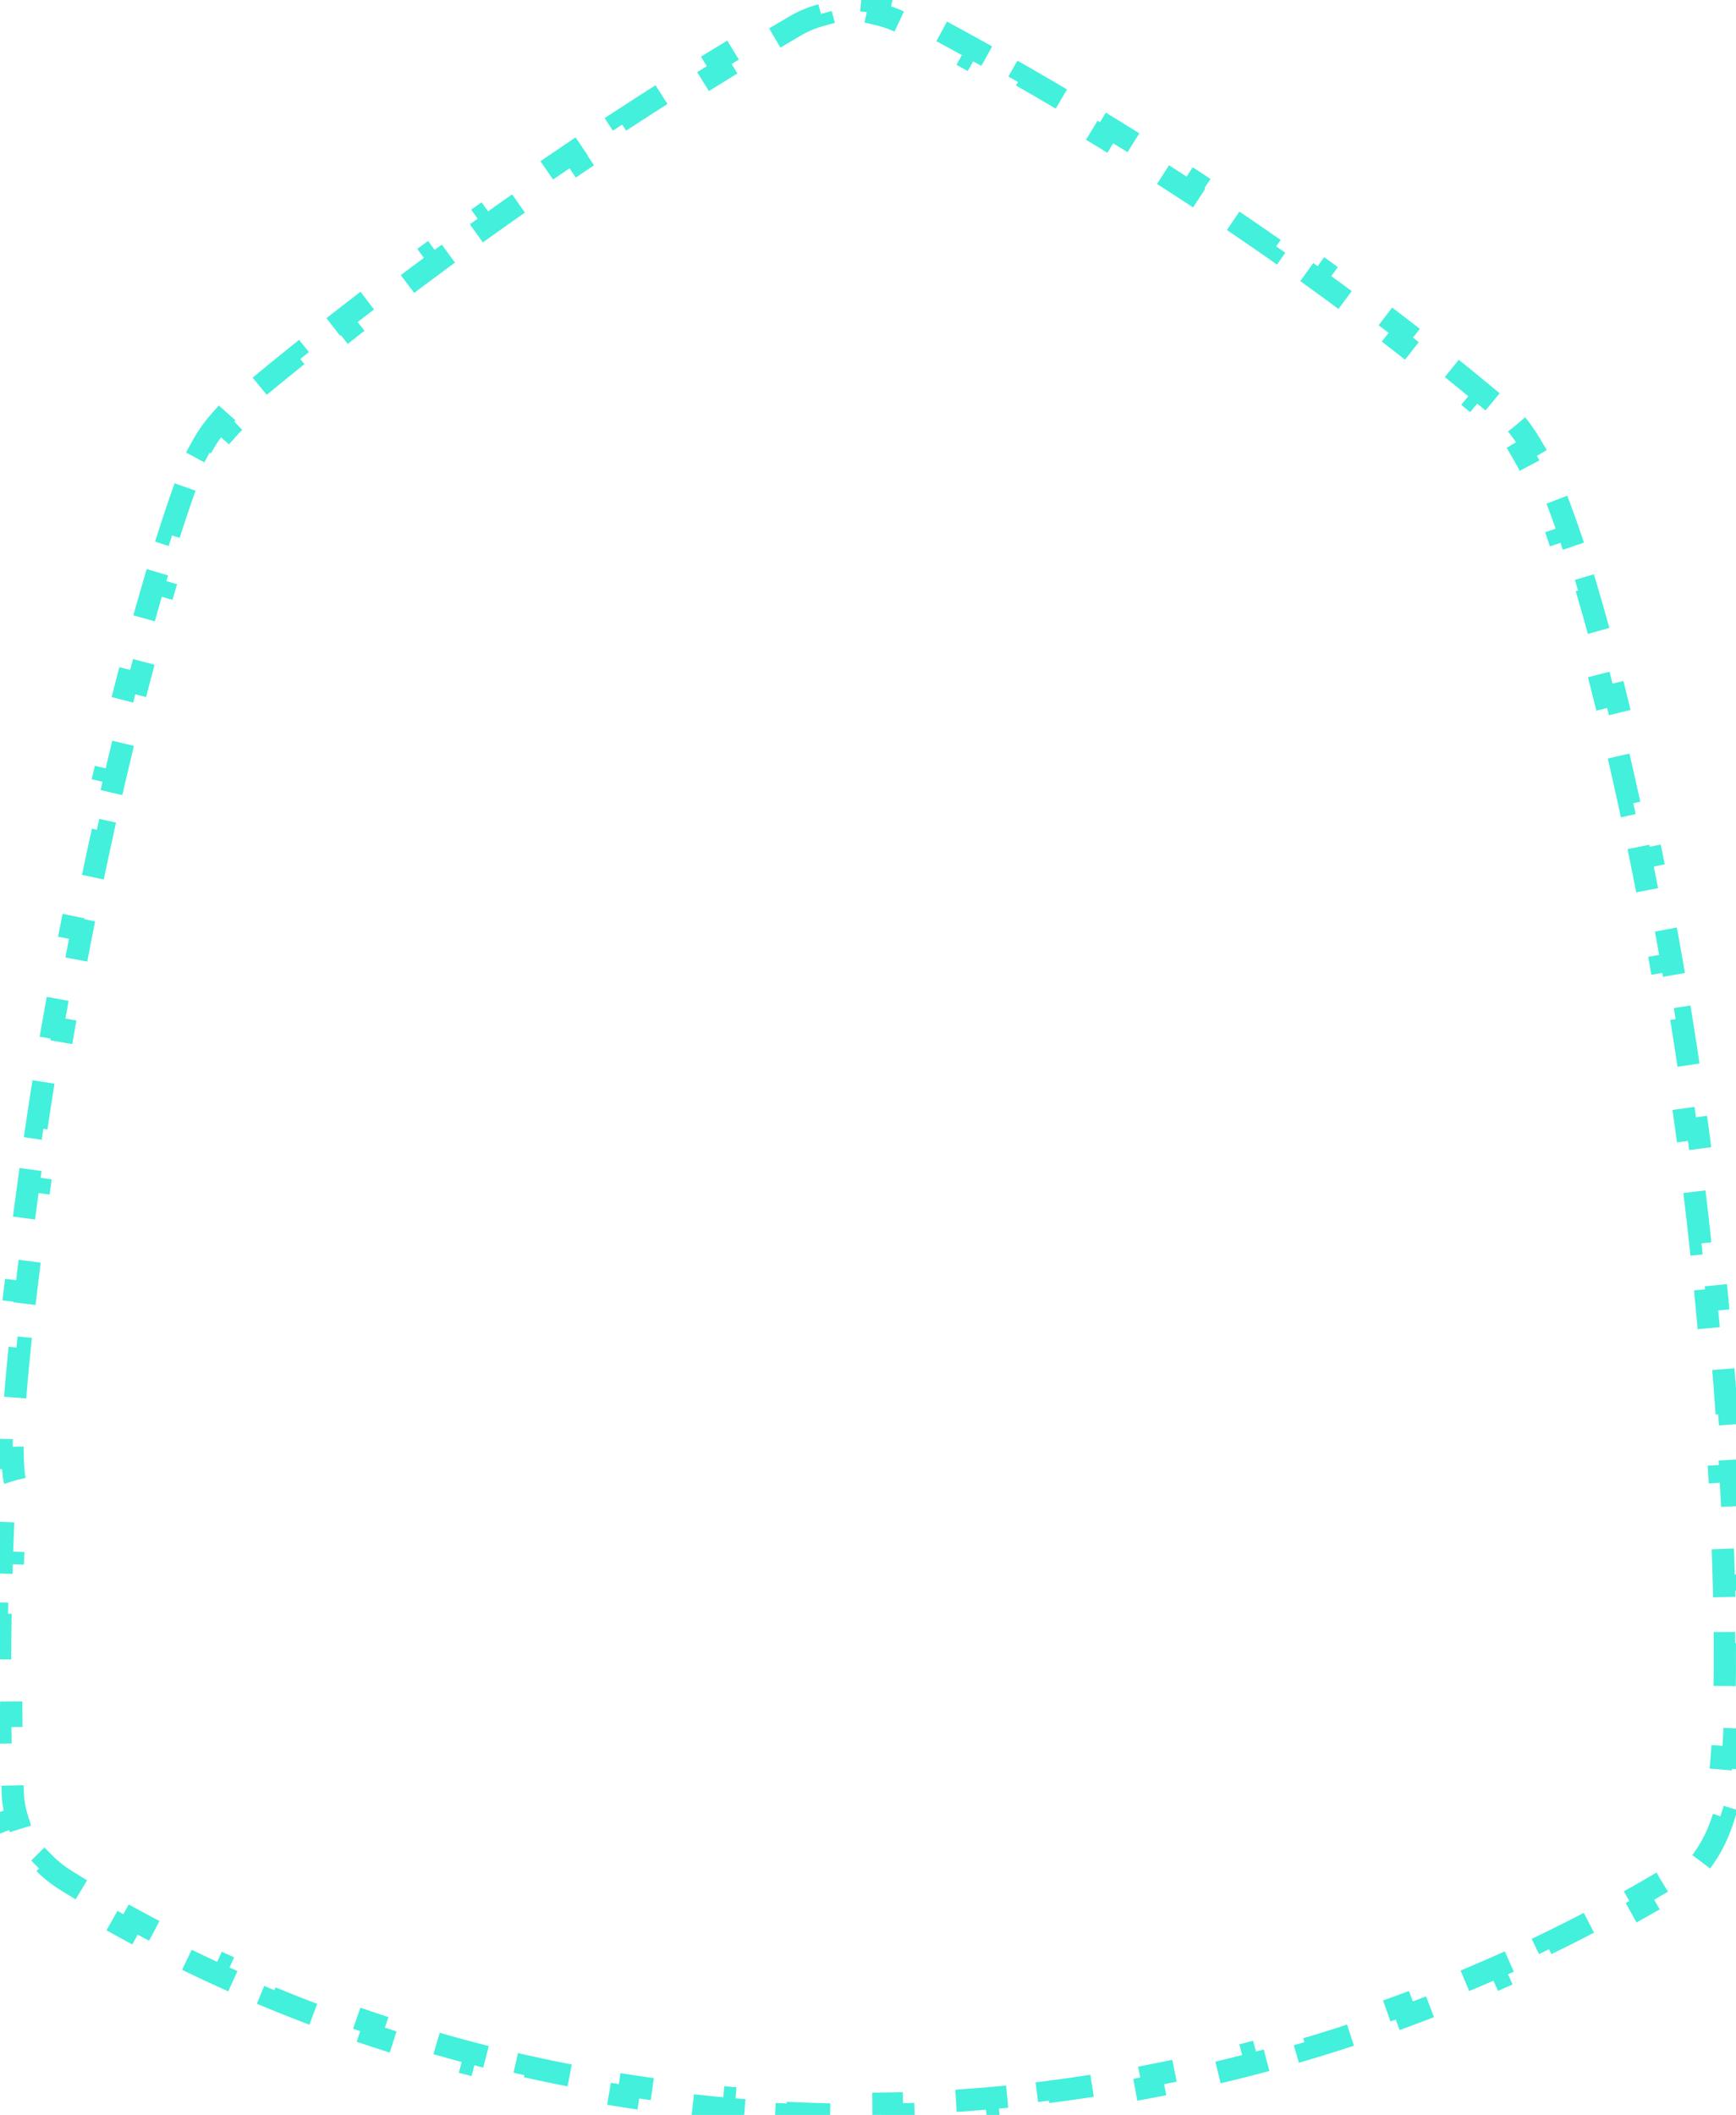 <svg width="156" height="190" viewBox="0 0 156 190" fill="none" xmlns="http://www.w3.org/2000/svg">
<path d="M18.078 40.249C18.542 39.392 19.09 38.581 19.746 37.843L20.493 38.508C20.785 38.18 21.1 37.869 21.439 37.578C22.089 37.031 22.741 36.487 23.395 35.945L22.757 35.175C24.07 34.087 25.393 33.008 26.723 31.938L27.35 32.718C28.676 31.651 30.01 30.595 31.351 29.547L30.736 28.759C32.081 27.709 33.434 26.668 34.794 25.637L35.398 26.434C36.754 25.406 38.118 24.388 39.488 23.379L38.896 22.574C40.27 21.562 41.652 20.56 43.04 19.568L43.621 20.382C45.007 19.392 46.398 18.412 47.796 17.442L47.226 16.621C48.629 15.647 50.038 14.684 51.452 13.732L52.011 14.561C53.424 13.609 54.842 12.668 56.266 11.738L55.719 10.901C57.149 9.967 58.584 9.043 60.024 8.13L60.559 8.975C61.998 8.063 63.442 7.161 64.89 6.272L64.366 5.42C65.823 4.525 67.283 3.641 68.747 2.769L69.258 3.629C69.99 3.193 70.723 2.76 71.456 2.33L71.456 2.33C72.189 1.901 72.978 1.575 73.799 1.353L73.539 0.388C75.348 -0.101 77.281 -0.126 79.107 0.302L78.879 1.275C79.711 1.47 80.517 1.767 81.269 2.164L81.269 2.164C81.943 2.52 82.617 2.878 83.291 3.239L83.763 2.358C85.11 3.08 86.455 3.813 87.797 4.557L87.312 5.432C88.645 6.171 89.975 6.921 91.302 7.681L91.799 6.814C93.126 7.574 94.449 8.345 95.769 9.127L95.259 9.987C96.571 10.764 97.879 11.552 99.182 12.35L99.704 11.497C101.009 12.296 102.309 13.105 103.605 13.925L103.07 14.77C104.359 15.585 105.643 16.411 106.922 17.248L107.469 16.411C108.75 17.248 110.025 18.096 111.295 18.954L110.735 19.783C111.999 20.637 113.257 21.502 114.509 22.376L115.081 21.556C116.336 22.433 117.585 23.321 118.826 24.218L118.241 25.028C119.478 25.922 120.707 26.826 121.93 27.74L122.528 26.939C123.755 27.856 124.974 28.783 126.185 29.72L125.574 30.511C126.781 31.445 127.98 32.389 129.17 33.342L129.795 32.562C130.991 33.52 132.178 34.488 133.356 35.465L132.717 36.235C133.304 36.722 133.888 37.212 134.471 37.704C134.776 37.963 135.059 38.244 135.325 38.545L136.075 37.884C136.671 38.561 137.172 39.309 137.624 40.08L136.761 40.586C136.978 40.957 137.186 41.338 137.392 41.726L137.396 41.733L137.4 41.74C137.709 42.302 138.049 43.016 138.415 43.877L139.335 43.487C139.877 44.763 140.458 46.321 141.068 48.123L140.12 48.443C140.597 49.853 141.092 51.418 141.598 53.12L142.557 52.835C143 54.325 143.451 55.916 143.907 57.598L142.941 57.86C143.353 59.379 143.767 60.972 144.182 62.632L145.153 62.39C145.54 63.938 145.927 65.543 146.313 67.198L145.339 67.425C145.702 68.987 146.064 70.593 146.421 72.238L147.398 72.026C147.742 73.607 148.082 75.223 148.416 76.87L147.436 77.069C147.758 78.657 148.075 80.273 148.385 81.913L149.368 81.728C149.671 83.33 149.967 84.954 150.255 86.597L149.27 86.769C149.552 88.376 149.826 89.999 150.09 91.636L151.078 91.476C151.339 93.095 151.592 94.726 151.834 96.366L150.845 96.512C150.965 97.324 151.082 98.138 151.197 98.954L151.197 98.957C151.319 99.805 151.437 100.654 151.552 101.502L152.543 101.368C152.775 103.075 152.994 104.781 153.201 106.481L152.209 106.602C152.417 108.313 152.613 110.017 152.796 111.711L153.791 111.603C153.977 113.326 154.152 115.037 154.314 116.732L153.318 116.827C153.483 118.554 153.636 120.263 153.775 121.949L154.772 121.867C154.916 123.605 155.047 125.32 155.164 127.004L154.167 127.074C154.289 128.82 154.397 130.534 154.492 132.209L155.49 132.152C155.589 133.914 155.674 135.633 155.744 137.3L154.745 137.342C154.819 139.116 154.877 140.832 154.918 142.48L155.918 142.455C155.963 144.257 155.99 145.979 155.997 147.609L154.997 147.614C155.006 149.448 154.992 151.163 154.954 152.742L155.954 152.766C155.909 154.691 155.83 156.418 155.72 157.916L154.723 157.843C154.654 158.775 154.573 159.612 154.482 160.346L154.481 160.35C154.374 161.231 154.191 162.115 153.924 162.973L154.879 163.27C154.314 165.088 153.396 166.811 152.065 168.206L151.342 167.516C150.757 168.129 150.086 168.67 149.321 169.117L149.319 169.118C148.641 169.517 147.962 169.909 147.284 170.293L147.777 171.163C146.392 171.948 145.009 172.702 143.627 173.426L143.163 172.54C141.764 173.274 140.368 173.977 138.975 174.65L139.41 175.551C137.976 176.244 136.546 176.907 135.121 177.54L134.716 176.626C133.269 177.268 131.829 177.88 130.395 178.461L130.771 179.388C129.295 179.987 127.825 180.555 126.366 181.093L126.02 180.155C124.534 180.702 123.058 181.219 121.593 181.705L121.908 182.654C120.393 183.158 118.889 183.63 117.399 184.072L117.115 183.113C115.593 183.565 114.085 183.985 112.593 184.375L112.847 185.343C111.298 185.748 109.767 186.122 108.256 186.466L108.034 185.491C106.482 185.844 104.95 186.166 103.443 186.458L103.633 187.44C102.056 187.745 100.504 188.019 98.981 188.262L98.823 187.275C97.243 187.528 95.693 187.749 94.177 187.94L94.302 188.932C92.696 189.135 91.128 189.305 89.601 189.445L89.51 188.449C87.905 188.597 86.346 188.712 84.837 188.797L84.894 189.795C83.258 189.888 81.68 189.947 80.167 189.977L80.147 188.977C79.35 188.993 78.571 189 77.811 189C77.017 189 76.228 188.993 75.442 188.98L75.425 189.98C73.821 189.953 72.233 189.899 70.662 189.82L70.712 188.821C69.122 188.741 67.549 188.635 65.994 188.504L65.91 189.5C64.311 189.365 62.73 189.204 61.17 189.019L61.287 188.026C59.704 187.839 58.14 187.626 56.598 187.39L56.447 188.378C54.859 188.135 53.293 187.867 51.75 187.577L51.934 186.595C50.366 186.3 48.822 185.981 47.302 185.642L47.084 186.618C45.514 186.267 43.971 185.894 42.453 185.5L42.705 184.532C41.158 184.131 39.638 183.709 38.147 183.267L37.864 184.226C36.318 183.768 34.803 183.291 33.319 182.796L33.635 181.847C32.115 181.34 30.627 180.814 29.174 180.273L28.825 181.211C27.309 180.646 25.829 180.066 24.387 179.471L24.768 178.547C23.28 177.933 21.832 177.306 20.426 176.667L20.012 177.578C18.533 176.906 17.098 176.223 15.71 175.532L16.155 174.636C14.707 173.915 13.31 173.186 11.966 172.453L11.487 173.331C10.047 172.546 8.665 171.757 7.345 170.969L7.858 170.11C7.171 169.7 6.501 169.29 5.848 168.882C5.164 168.454 4.54 167.951 3.986 167.389L3.274 168.091C2.019 166.82 1.09 165.281 0.583 163.644L1.538 163.348C1.302 162.588 1.169 161.811 1.147 161.036L1.147 161.036C1.125 160.274 1.106 159.51 1.089 158.744L0.089 158.766C0.055 157.24 0.031 155.707 0.016 154.167L1.016 154.157C1.002 152.635 0.997 151.106 1.002 149.57L0.002 149.567C0.007 148.04 0.023 146.507 0.048 144.967L1.048 144.984C1.074 143.462 1.109 141.933 1.155 140.399L0.156 140.369C0.202 138.842 0.258 137.31 0.326 135.772L1.325 135.816C1.358 135.054 1.395 134.29 1.433 133.525L1.444 133.323L1.374 133.132C1.26 132.82 1.164 132.129 1.142 130.976L0.142 130.995C0.117 129.694 0.185 128 0.33 125.983L1.327 126.054C1.434 124.57 1.582 122.906 1.768 121.091L0.773 120.989C0.932 119.43 1.118 117.763 1.327 116.006L2.32 116.124C2.508 114.537 2.715 112.877 2.938 111.156L1.947 111.028C2.155 109.419 2.377 107.758 2.611 106.055L3.601 106.191C3.714 105.373 3.828 104.545 3.946 103.709L3.946 103.707C4.049 102.962 4.156 102.213 4.266 101.46L3.277 101.315C3.495 99.828 3.726 98.325 3.969 96.814L4.956 96.972C5.195 95.487 5.446 93.992 5.707 92.493L4.722 92.321C4.982 90.829 5.252 89.333 5.53 87.838L6.513 88.021C6.791 86.532 7.078 85.043 7.372 83.558L6.391 83.364C6.687 81.87 6.991 80.38 7.301 78.9L8.28 79.106C8.593 77.613 8.912 76.13 9.236 74.662L8.26 74.447C8.591 72.948 8.928 71.465 9.268 70.003L10.242 70.23C10.591 68.733 10.944 67.258 11.299 65.81L10.328 65.572C10.696 64.068 11.068 62.594 11.441 61.155L12.409 61.406C12.798 59.903 13.189 58.439 13.578 57.022L12.614 56.757C13.031 55.239 13.447 53.773 13.86 52.369L14.82 52.651C15.267 51.13 15.71 49.683 16.146 48.32L15.193 48.015C15.689 46.463 16.176 45.019 16.649 43.697L17.591 44.035C17.855 43.298 18.114 42.602 18.367 41.949C18.548 41.53 18.744 41.121 18.958 40.725L18.078 40.249Z" stroke="#42F0DB" stroke-width="2" stroke-dasharray="4.78 4.78"/>
</svg>
